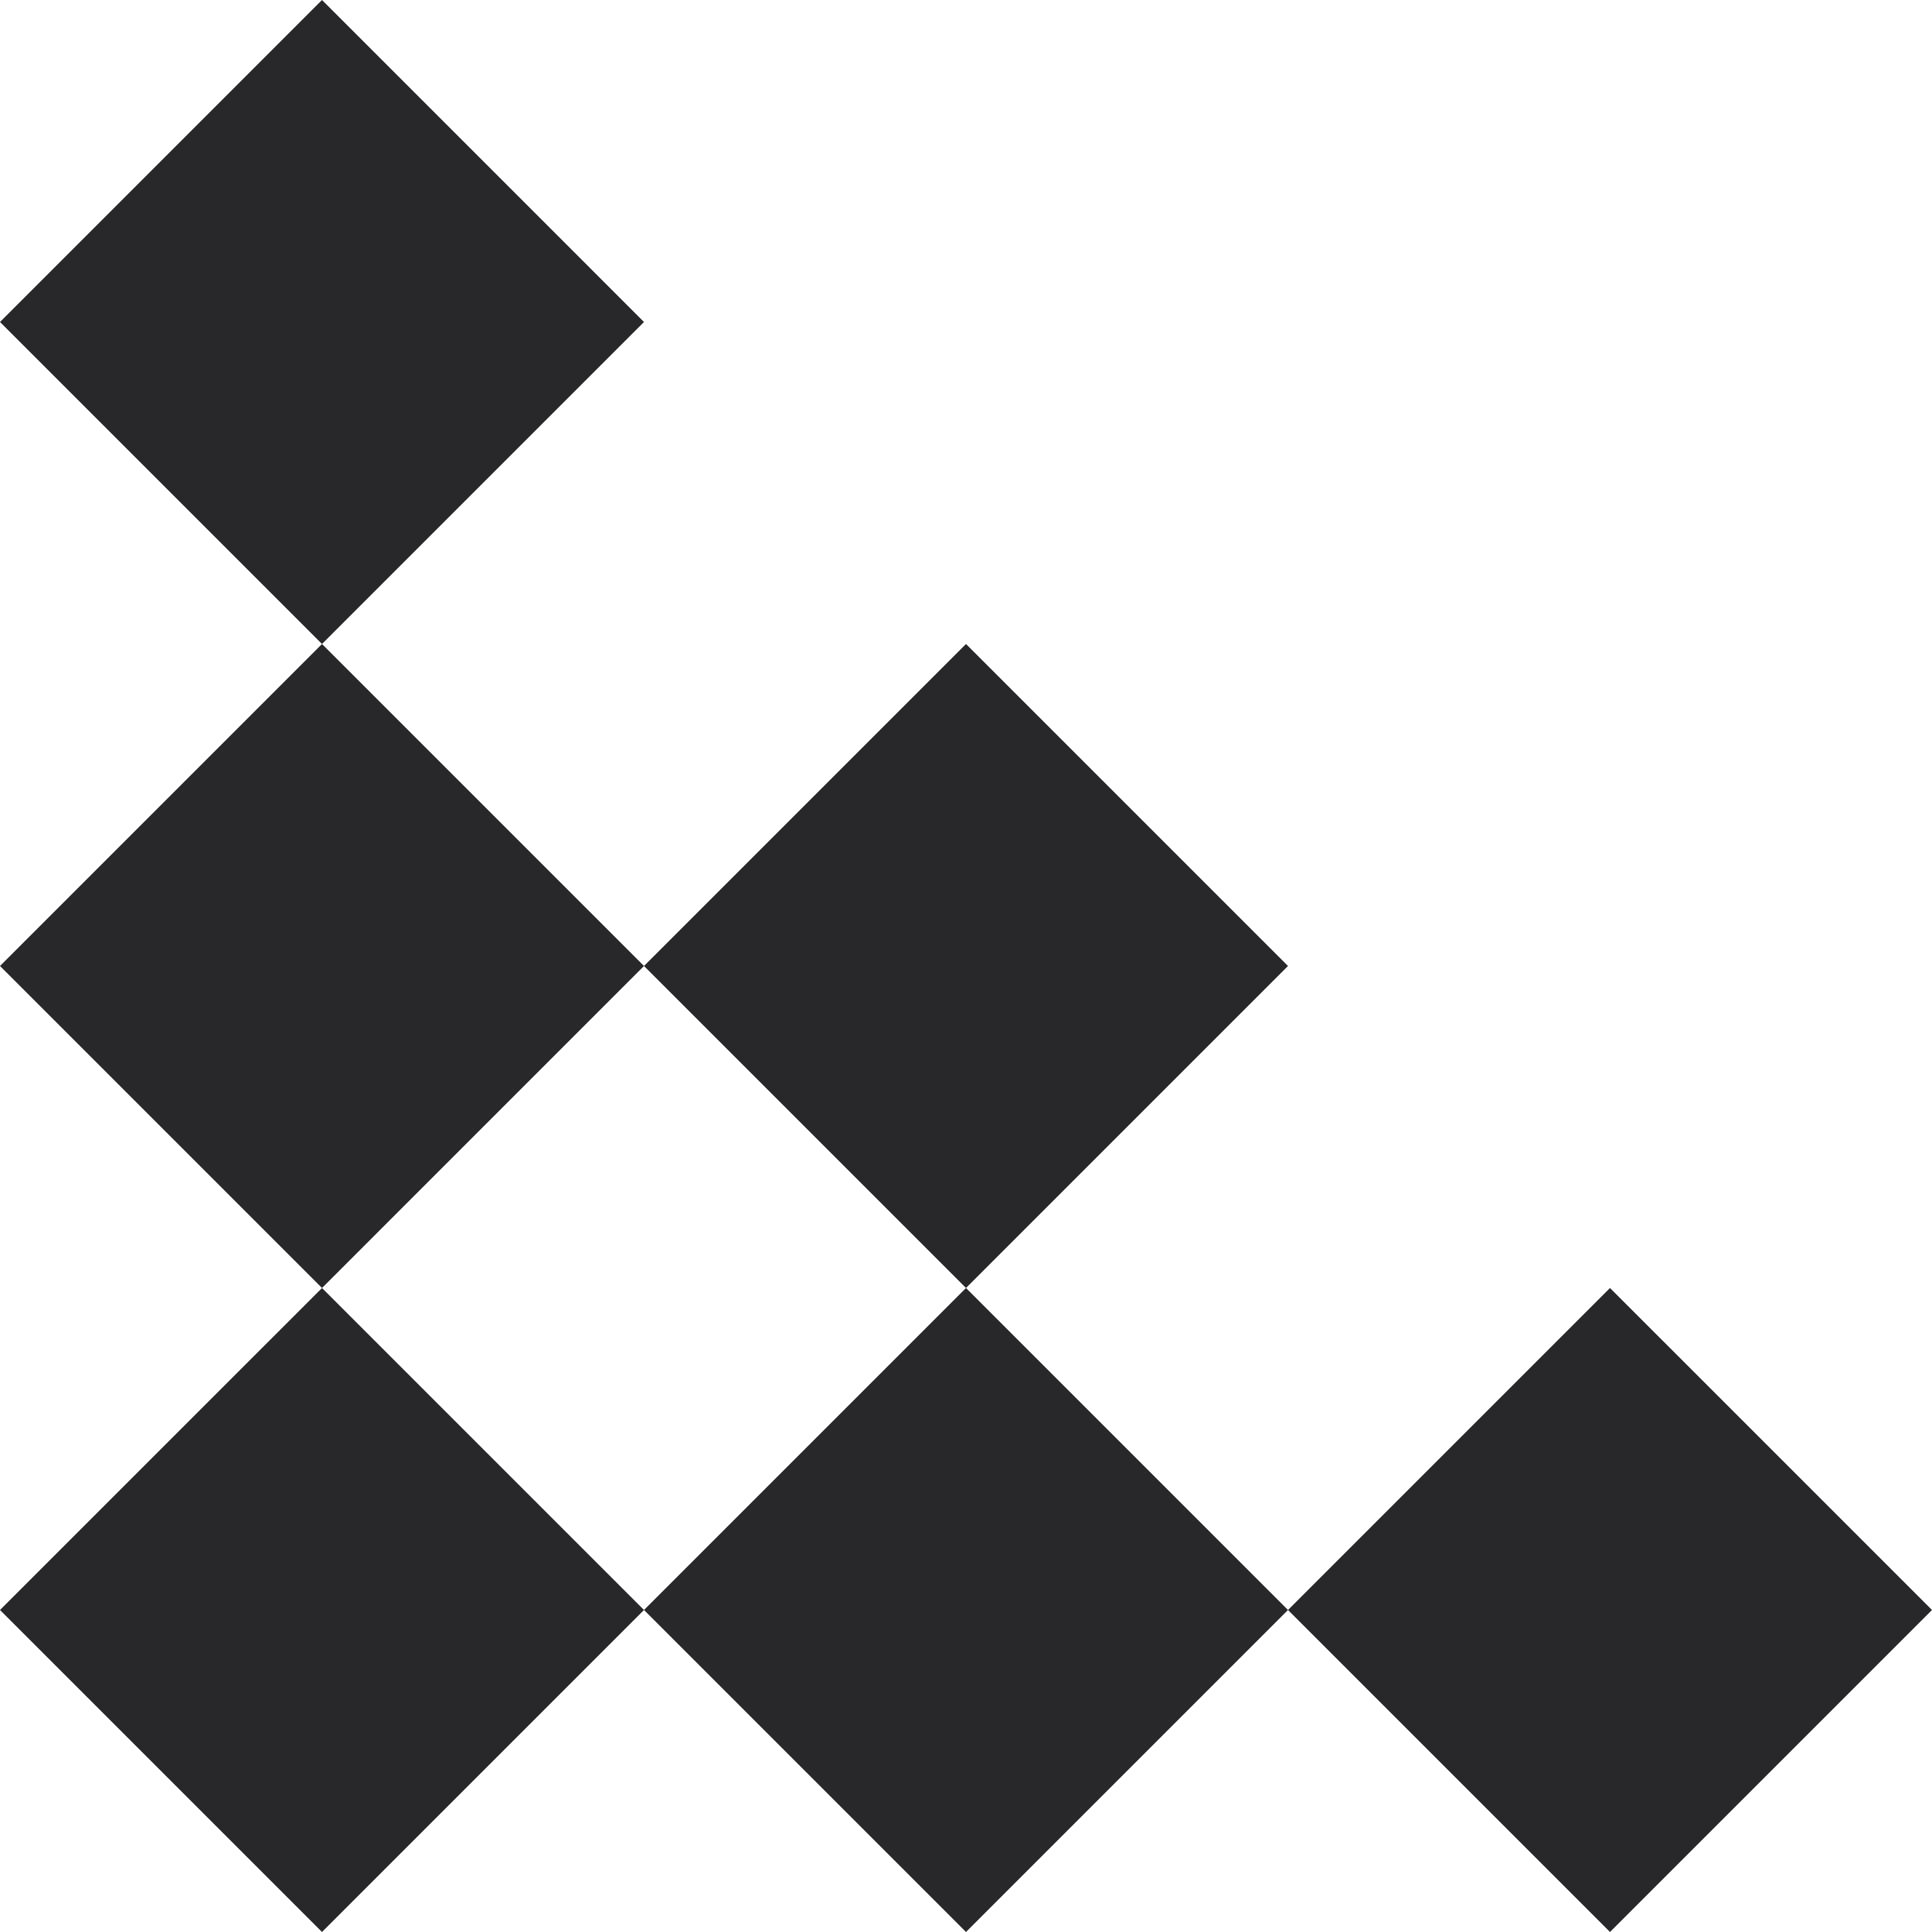 <?xml version="1.0" encoding="UTF-8"?> <svg xmlns="http://www.w3.org/2000/svg" width="30" height="30" viewBox="0 0 30 30" fill="none"><path d="M10 25L5 30L0 25L5 20L10 25Z" fill="#28282A"></path><path d="M20 25L15 30L10 25L15 20L20 25Z" fill="#28282A"></path><path d="M30 25L25 30L20 25L25 20L30 25Z" fill="#28282A"></path><path d="M10 15L5 20L0 15L5 10L10 15Z" fill="#28282A"></path><path d="M20 15L15 20L10 15L15 10L20 15Z" fill="#28282A"></path><path d="M10 5L5 10L0 5L5 0L10 5Z" fill="#28282A"></path></svg> 